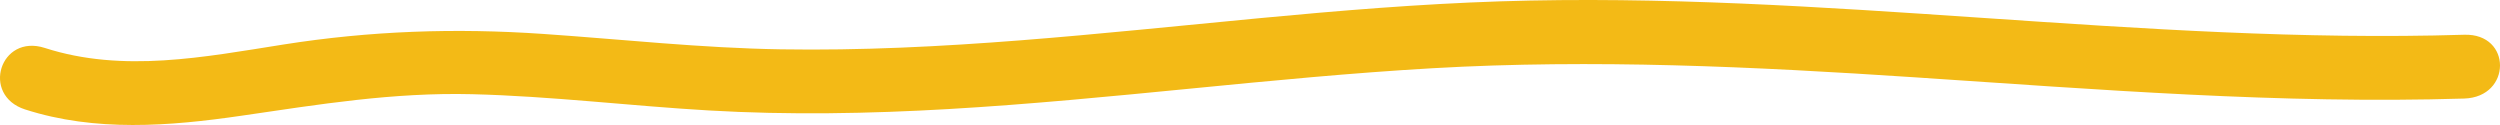 <svg xmlns="http://www.w3.org/2000/svg" width="100" height="5" viewBox="0 0 100 5" preserveAspectRatio="none"><path fill="#F3BA16" fill-rule="evenodd" d="M1.005 4.378c2.8.903 5.772.672 8.659.25 3.096-.452 6.063-.939 9.225-.86 3.17.079 6.314.468 9.476.651 3.191.186 6.393.128 9.583-.057 6.471-.376 12.886-1.261 19.358-1.633 6.43-.37 12.86-.062 19.277.363 7.316.485 14.64 1.076 21.986.85 1.904-.06 1.913-2.611 0-2.552C85.677 1.787 72.885-.365 59.995.054c-6.421.21-12.78 1.06-19.174 1.559-3.185.249-6.384.412-9.584.36-3.184-.05-6.337-.398-9.508-.616-3.52-.242-6.913-.125-10.387.423-3.17.5-6.423 1.146-9.548.138-1.79-.578-2.564 1.888-.79 2.46"/></svg>